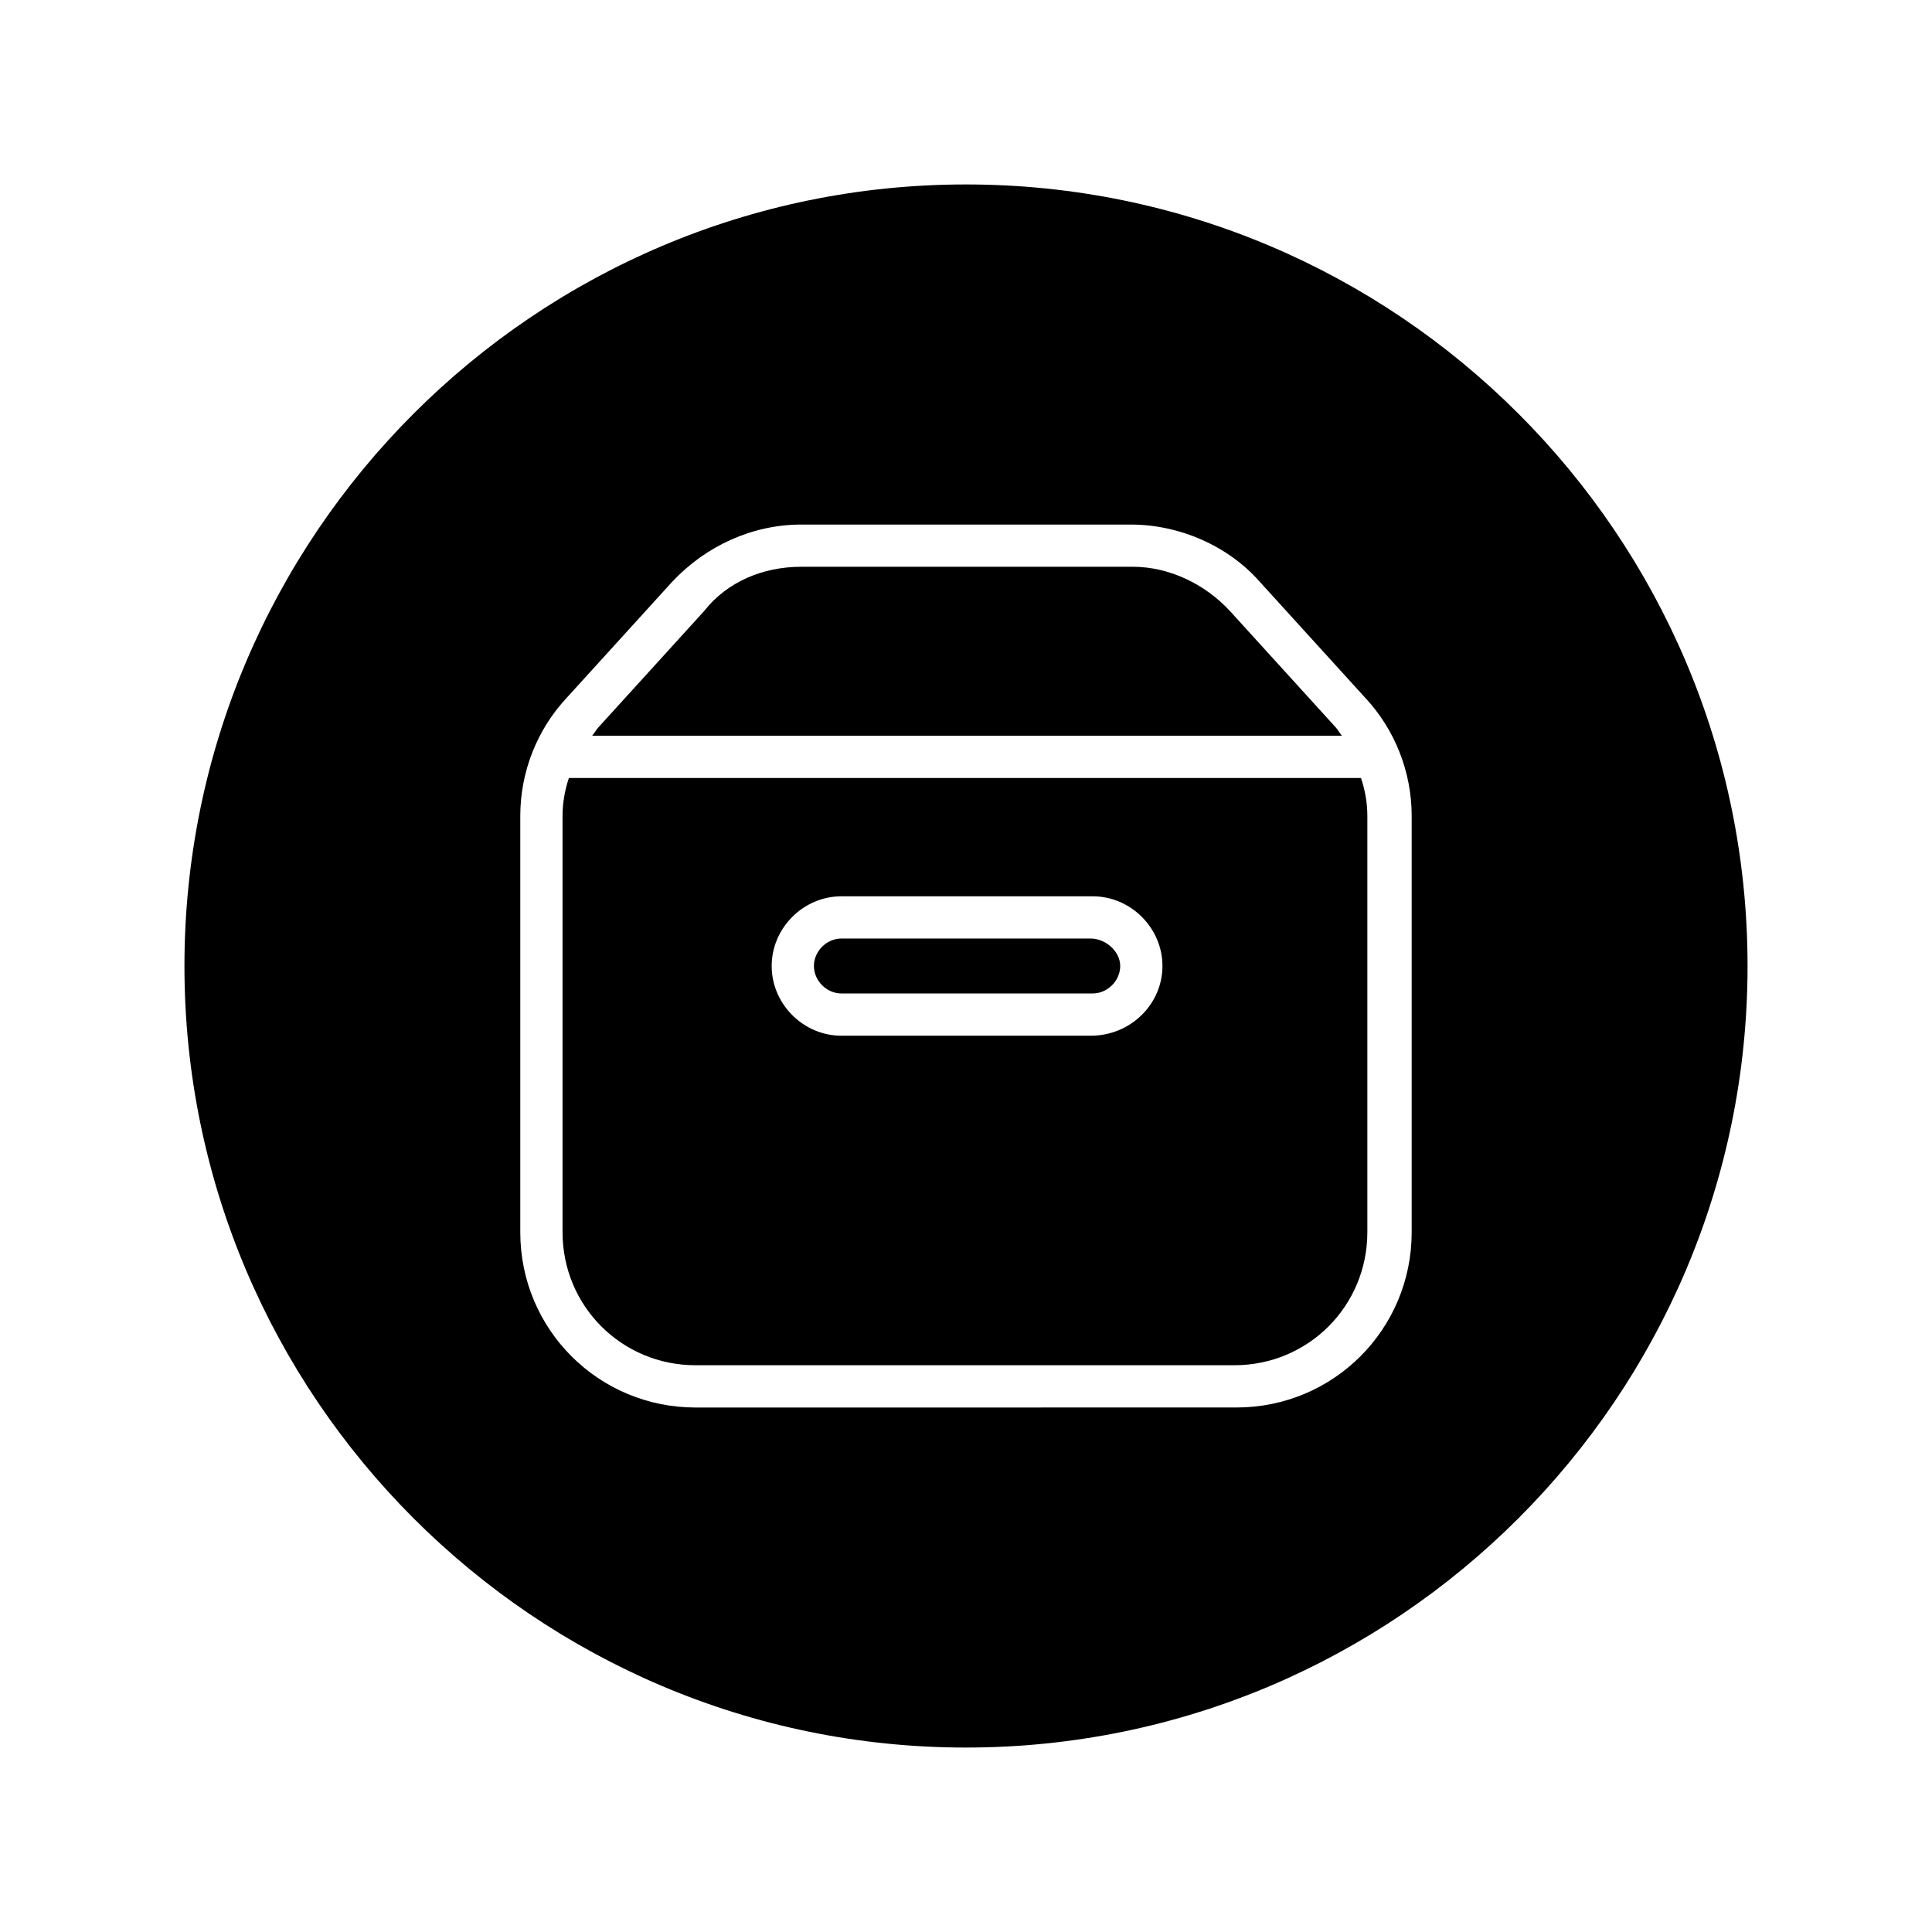 <?xml version="1.0" encoding="UTF-8"?>
<!-- Uploaded to: ICON Repo, www.iconrepo.com, Generator: ICON Repo Mixer Tools -->
<svg fill="#000000" width="800px" height="800px" version="1.1" viewBox="144 144 512 512" xmlns="http://www.w3.org/2000/svg">
 <g>
  <path d="m433.03 392.72h-66.055c-3.918 0-7.277 3.359-7.277 7.277s3.359 7.277 7.277 7.277h66.613c3.918 0 7.277-3.359 7.277-7.277 0-3.922-3.918-7.277-7.836-7.277z"/>
  <path d="m294.76 350.18c-1.121 3.359-1.68 6.719-1.68 10.078v110.28c0 19.594 15.676 35.266 35.266 35.266h142.75c19.594 0 35.266-15.676 35.266-35.266v-110.28c0-3.359-0.559-6.719-1.68-10.078zm138.27 68.297h-66.055c-10.078 0-18.473-8.398-18.473-18.473 0-10.078 8.398-18.473 18.473-18.473h66.613c10.078 0 18.473 8.398 18.473 18.473s-8.398 18.473-19.031 18.473z"/>
  <path d="m499.64 338.98c-0.559-0.559-1.121-1.68-1.68-2.238l-27.988-30.789c-6.719-7.277-16.234-11.754-25.75-11.754h-87.887c-10.078 0-19.594 3.918-25.75 11.754l-27.988 30.789c-0.559 0.559-1.121 1.68-1.68 2.238z"/>
  <path d="m400 192.88c-114.2 0-207.12 92.926-207.12 207.12 0 114.2 92.926 207.12 207.12 207.12 114.2 0 207.12-92.926 207.12-207.12 0.004-114.2-92.922-207.12-207.12-207.12zm118.11 277.66c0 25.75-20.711 46.461-46.461 46.461l-143.31 0.004c-25.75 0-46.461-20.711-46.461-46.461v-110.28c0-11.754 4.477-22.953 12.316-31.348l27.988-30.789c8.957-9.516 21.273-15.113 34.148-15.113h87.328c12.875 0 25.75 5.598 34.148 15.113l27.988 30.789c7.836 8.398 12.316 19.594 12.316 31.348z"/>
 </g>
</svg>